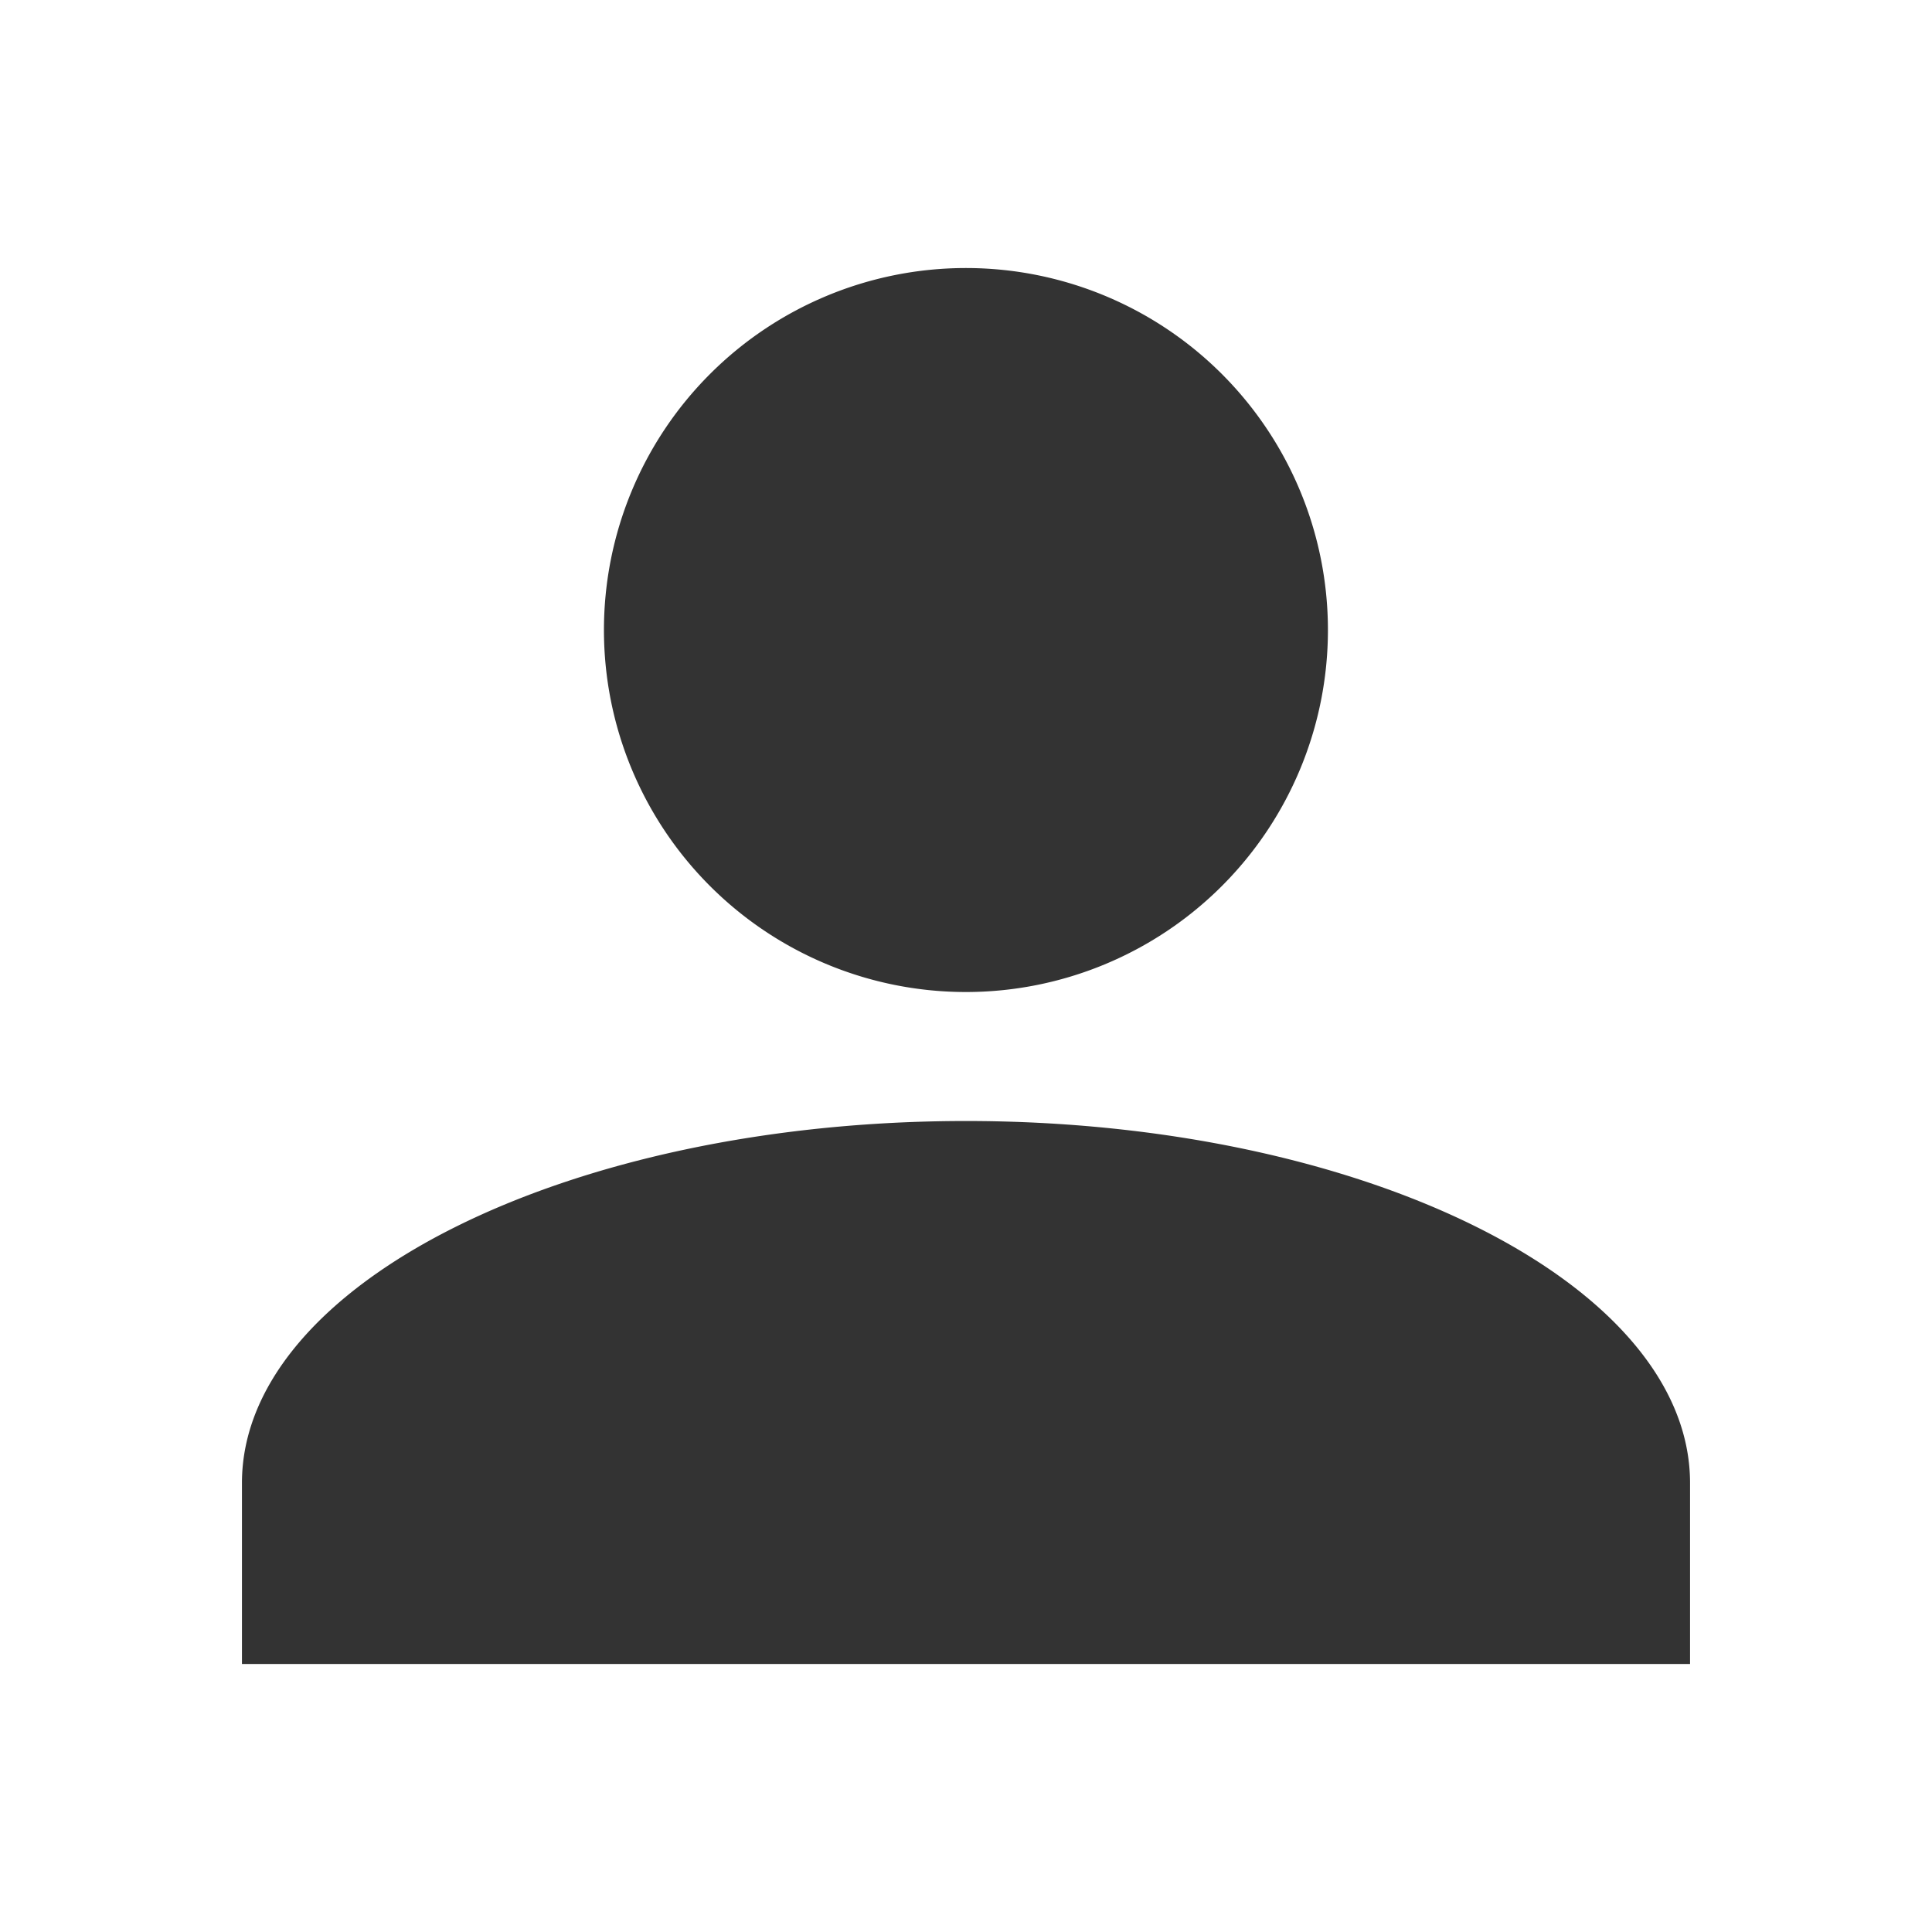 <svg xmlns="http://www.w3.org/2000/svg" xmlns:xlink="http://www.w3.org/1999/xlink" width="30" height="30" viewBox="0 0 30 30"><defs><clipPath id="a"><rect width="30" height="30" fill="none" stroke="#707070" stroke-width="1"/></clipPath></defs><g clip-path="url(#a)"><g transform="translate(3.757 3.161)"><path d="M0,21.676v-2.81c0-3.091,5.059-5.621,11.243-5.621s11.243,2.53,11.243,5.621v2.81ZM5.621,5.621a5.621,5.621,0,1,1,5.621,5.621A5.621,5.621,0,0,1,5.621,5.621Z" transform="translate(0 1.001)" fill="#333"/></g></g></svg>